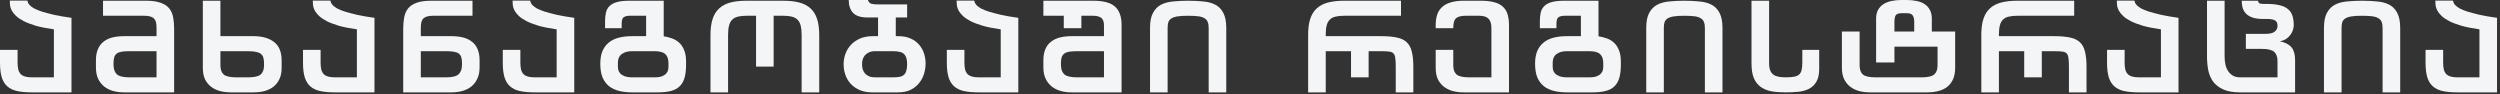 <?xml version="1.0" encoding="utf-8"?>
<svg xmlns="http://www.w3.org/2000/svg" fill="none" height="100%" overflow="visible" preserveAspectRatio="none" style="display: block;" viewBox="0 0 532 20" width="100%">
<rect x="0" y="0" width="532" height="20" fill="#333333" stroke="none"/>
<g id="   ">
<path d="M527.624 6.24C526.133 6.032 524.859 5.781 523.802 5.486C522.762 5.174 521.895 4.845 521.202 4.498C520.509 4.134 519.963 3.761 519.564 3.38C519.165 2.999 518.862 2.617 518.654 2.236C518.463 1.855 518.342 1.491 518.29 1.144C518.255 0.78 518.238 0.442 518.238 0.13H521.982C522.017 0.269 522.069 0.433 522.138 0.624C522.225 0.797 522.372 0.988 522.58 1.196C522.788 1.387 523.083 1.595 523.464 1.82C523.863 2.028 524.4 2.245 525.076 2.47C525.769 2.678 526.619 2.903 527.624 3.146C528.647 3.371 529.895 3.588 531.368 3.796V19.656H522.944C521.696 19.656 520.639 19.561 519.772 19.37C518.923 19.179 518.229 18.841 517.692 18.356C517.155 17.871 516.765 17.229 516.522 16.432C516.279 15.617 516.158 14.595 516.158 13.364V10.608H519.902V13.364C519.902 13.953 519.954 14.447 520.058 14.846C520.179 15.245 520.361 15.565 520.604 15.808C520.847 16.033 521.159 16.198 521.54 16.302C521.921 16.406 522.389 16.458 522.944 16.458H527.624V6.24Z" fill="#F4F5F6" id="Vector"/>
<path d="M507.018 19.656V5.954C507.018 5.434 506.949 5.009 506.81 4.68C506.689 4.333 506.455 4.065 506.108 3.874C505.779 3.666 505.328 3.527 504.756 3.458C504.202 3.389 503.491 3.354 502.624 3.354C501.723 3.354 500.986 3.397 500.414 3.484C499.86 3.571 499.418 3.718 499.088 3.926C498.776 4.117 498.56 4.377 498.438 4.706C498.334 5.035 498.282 5.451 498.282 5.954V19.656H494.538V5.954C494.538 4.585 494.746 3.519 495.162 2.756C495.578 1.976 496.142 1.395 496.852 1.014C497.58 0.633 498.438 0.399 499.426 0.312C500.414 0.208 501.48 0.156 502.624 0.156C503.803 0.156 504.886 0.208 505.874 0.312C506.88 0.399 507.738 0.633 508.448 1.014C509.176 1.395 509.74 1.976 510.138 2.756C510.554 3.536 510.762 4.602 510.762 5.954V19.656H507.018Z" fill="#F4F5F6" id="Vector_2"/>
<path d="M484.653 16.458V13C484.653 12.099 484.411 11.44 483.925 11.024C483.457 10.608 482.573 10.4 481.273 10.4H477.919V7.202H482.105C483.024 7.202 483.674 7.046 484.055 6.734C484.454 6.405 484.653 6.015 484.653 5.564C484.653 5.321 484.627 5.105 484.575 4.914C484.523 4.723 484.419 4.567 484.263 4.446C484.107 4.307 483.873 4.203 483.561 4.134C483.267 4.065 482.868 4.03 482.365 4.03H481.481C480.649 4.03 479.947 3.935 479.375 3.744C478.803 3.553 478.344 3.285 477.997 2.938C477.651 2.591 477.399 2.184 477.243 1.716C477.105 1.248 477.035 0.728 477.035 0.156H480.519C480.519 0.364 480.589 0.529 480.727 0.65C480.866 0.771 481.169 0.832 481.637 0.832H482.339C483.449 0.832 484.376 0.927 485.121 1.118C485.867 1.291 486.456 1.569 486.889 1.95C487.34 2.314 487.652 2.782 487.825 3.354C488.016 3.926 488.111 4.593 488.111 5.356C488.111 5.616 488.059 5.928 487.955 6.292C487.869 6.639 487.704 6.985 487.461 7.332C487.236 7.661 486.933 7.965 486.551 8.242C486.17 8.502 485.702 8.684 485.147 8.788C486.309 9.031 487.141 9.464 487.643 10.088C488.146 10.695 488.397 11.587 488.397 12.766V19.656H476.697C475.224 19.656 474.028 19.448 473.109 19.032C472.191 18.616 471.471 18.061 470.951 17.368C470.449 16.657 470.102 15.843 469.911 14.924C469.738 14.005 469.651 13.035 469.651 12.012V0.156H473.395V12.012C473.395 12.567 473.447 13.113 473.551 13.65C473.655 14.17 473.837 14.638 474.097 15.054C474.357 15.47 474.695 15.808 475.111 16.068C475.545 16.328 476.073 16.458 476.697 16.458H484.653Z" fill="#F4F5F6" id="Vector_3"/>
<path d="M459.844 6.24C458.354 6.032 457.08 5.781 456.022 5.486C454.982 5.174 454.116 4.845 453.422 4.498C452.729 4.134 452.183 3.761 451.784 3.38C451.386 2.999 451.082 2.617 450.874 2.236C450.684 1.855 450.562 1.491 450.51 1.144C450.476 0.78 450.458 0.442 450.458 0.13H454.202C454.237 0.269 454.289 0.433 454.358 0.624C454.445 0.797 454.592 0.988 454.8 1.196C455.008 1.387 455.303 1.595 455.684 1.82C456.083 2.028 456.62 2.245 457.296 2.47C457.99 2.678 458.839 2.903 459.844 3.146C460.867 3.371 462.115 3.588 463.588 3.796V19.656H455.164C453.916 19.656 452.859 19.561 451.992 19.37C451.143 19.179 450.45 18.841 449.912 18.356C449.375 17.871 448.985 17.229 448.742 16.432C448.5 15.617 448.378 14.595 448.378 13.364V10.608H452.122V13.364C452.122 13.953 452.174 14.447 452.278 14.846C452.4 15.245 452.582 15.565 452.824 15.808C453.067 16.033 453.379 16.198 453.76 16.302C454.142 16.406 454.61 16.458 455.164 16.458H459.844V6.24Z" fill="#F4F5F6" id="Vector_4"/>
<path d="M430.751 10.894H425.369V19.656H421.625V7.384C421.625 6.067 421.773 4.949 422.067 4.03C422.362 3.111 422.821 2.366 423.445 1.794C424.069 1.222 424.858 0.806 425.811 0.546C426.782 0.286 427.943 0.156 429.295 0.156H441.385V3.354H429.295C428.585 3.354 427.978 3.415 427.475 3.536C426.973 3.64 426.565 3.848 426.253 4.16C425.941 4.455 425.716 4.862 425.577 5.382C425.439 5.902 425.369 6.569 425.369 7.384V7.696H437.121C438.473 7.696 439.591 7.791 440.475 7.982C441.359 8.155 442.061 8.485 442.581 8.97C443.101 9.438 443.465 10.097 443.673 10.946C443.899 11.795 444.011 12.879 444.011 14.196V19.656H440.267V14.196C440.267 13.381 440.233 12.757 440.163 12.324C440.111 11.873 439.973 11.544 439.747 11.336C439.539 11.128 439.227 11.007 438.811 10.972C438.395 10.92 437.832 10.894 437.121 10.894H434.495V16.458H430.751V10.894Z" fill="#F4F5F6" id="Vector_5"/>
<path d="M403.135 13.286H399.235V3.978C399.235 3.233 399.374 2.609 399.651 2.106C399.928 1.603 400.31 1.196 400.795 0.884C401.28 0.572 401.852 0.347 402.511 0.208C403.17 0.069 403.889 3.8147e-06 404.669 3.8147e-06H405.735C406.48 3.8147e-06 407.182 0.069 407.841 0.208C408.5 0.329 409.063 0.546 409.531 0.858C410.016 1.17 410.398 1.586 410.675 2.106C410.952 2.609 411.091 3.233 411.091 3.978V6.708H416.057V14.456C416.057 15.392 415.91 16.189 415.615 16.848C415.32 17.507 414.913 18.044 414.393 18.46C413.873 18.876 413.24 19.179 412.495 19.37C411.767 19.561 410.961 19.656 410.077 19.656H397.961C397.112 19.656 396.323 19.561 395.595 19.37C394.867 19.162 394.234 18.85 393.697 18.434C393.16 18.001 392.735 17.463 392.423 16.822C392.111 16.163 391.955 15.375 391.955 14.456V6.708H395.725V13.91C395.725 14.794 395.959 15.444 396.427 15.86C396.912 16.259 397.805 16.458 399.105 16.458H408.933C410.233 16.458 411.117 16.259 411.585 15.86C412.07 15.444 412.313 14.794 412.313 13.91V9.932H403.135V13.286ZM403.135 6.708H407.347V4.628C407.347 4.056 407.243 3.614 407.035 3.302C406.844 2.973 406.411 2.808 405.735 2.808H404.669C404.01 2.808 403.586 2.964 403.395 3.276C403.222 3.588 403.135 4.056 403.135 4.68V6.708Z" fill="#F4F5F6" id="Vector_6"/>
<path d="M376.464 0.156V13.494C376.464 14.101 376.542 14.595 376.698 14.976C376.854 15.357 377.08 15.661 377.374 15.886C377.669 16.094 378.033 16.241 378.466 16.328C378.917 16.415 379.42 16.458 379.974 16.458C380.702 16.458 381.3 16.415 381.768 16.328C382.236 16.241 382.6 16.085 382.86 15.86C383.12 15.617 383.294 15.297 383.38 14.898C383.484 14.482 383.536 13.953 383.536 13.312V10.608H387.124V14.664C387.124 15.791 386.934 16.683 386.552 17.342C386.188 18.001 385.686 18.503 385.044 18.85C384.403 19.197 383.64 19.422 382.756 19.526C381.89 19.613 380.962 19.656 379.974 19.656C378.848 19.656 377.834 19.578 376.932 19.422C376.048 19.249 375.294 18.937 374.67 18.486C374.046 18.035 373.561 17.411 373.214 16.614C372.885 15.817 372.72 14.777 372.72 13.494V0.156H376.464Z" fill="#F4F5F6" id="Vector_7"/>
<path d="M362.8 19.656V5.954C362.8 5.434 362.731 5.009 362.592 4.68C362.471 4.333 362.237 4.065 361.89 3.874C361.561 3.666 361.11 3.527 360.538 3.458C359.984 3.389 359.273 3.354 358.406 3.354C357.505 3.354 356.768 3.397 356.196 3.484C355.642 3.571 355.2 3.718 354.87 3.926C354.558 4.117 354.342 4.377 354.22 4.706C354.116 5.035 354.064 5.451 354.064 5.954V19.656H350.32V5.954C350.32 4.585 350.528 3.519 350.944 2.756C351.36 1.976 351.924 1.395 352.634 1.014C353.362 0.633 354.22 0.399 355.208 0.312C356.196 0.208 357.262 0.156 358.406 0.156C359.585 0.156 360.668 0.208 361.656 0.312C362.662 0.399 363.52 0.633 364.23 1.014C364.958 1.395 365.522 1.976 365.92 2.756C366.336 3.536 366.544 4.602 366.544 5.954V19.656H362.8Z" fill="#F4F5F6" id="Vector_8"/>
<path d="M331.216 6.006H327.68V4.55C327.68 3.839 327.74 3.215 327.862 2.678C328 2.123 328.252 1.664 328.616 1.3C328.997 0.919 329.526 0.633 330.202 0.442C330.878 0.251 331.77 0.156 332.88 0.156H340.16V7.722C340.749 7.809 341.33 7.956 341.902 8.164C342.474 8.355 342.985 8.658 343.436 9.074C343.886 9.473 344.241 10.001 344.501 10.66C344.779 11.301 344.918 12.107 344.918 13.078V13.754C344.918 14.846 344.813 15.765 344.605 16.51C344.397 17.255 344.06 17.862 343.592 18.33C343.124 18.798 342.508 19.136 341.746 19.344C340.983 19.552 340.047 19.656 338.938 19.656H333.426C332.403 19.656 331.475 19.552 330.643 19.344C329.811 19.136 329.101 18.798 328.512 18.33C327.922 17.845 327.463 17.221 327.134 16.458C326.822 15.678 326.665 14.716 326.665 13.572C326.665 12.497 326.822 11.587 327.134 10.842C327.463 10.097 327.922 9.49 328.512 9.022C329.101 8.554 329.811 8.216 330.643 8.008C331.475 7.8 332.403 7.696 333.426 7.696H336.415V3.354H332.932C332.412 3.354 331.996 3.449 331.684 3.64C331.372 3.831 331.216 4.281 331.216 4.992V6.006ZM330.41 14.092C330.41 14.335 330.436 14.595 330.488 14.872C330.557 15.132 330.696 15.383 330.904 15.626C331.129 15.869 331.45 16.068 331.866 16.224C332.282 16.38 332.836 16.458 333.53 16.458H338.21C338.886 16.458 339.414 16.38 339.796 16.224C340.194 16.068 340.498 15.869 340.706 15.626C340.914 15.383 341.044 15.132 341.096 14.872C341.148 14.595 341.173 14.335 341.173 14.092V13.468C341.173 12.567 340.948 11.917 340.497 11.518C340.064 11.102 339.302 10.894 338.21 10.894H333.53C332.836 10.894 332.282 10.981 331.866 11.154C331.45 11.327 331.129 11.544 330.904 11.804C330.696 12.047 330.557 12.324 330.488 12.636C330.436 12.931 330.41 13.208 330.41 13.468V14.092Z" fill="#F4F5F6" id="Vector_9"/>
<path d="M311.495 19.656C310.646 19.656 309.857 19.561 309.129 19.37C308.401 19.162 307.769 18.85 307.231 18.434C306.694 18.001 306.269 17.463 305.957 16.822C305.663 16.163 305.515 15.375 305.515 14.456V10.608H309.259V13.91C309.259 14.794 309.493 15.444 309.961 15.86C310.447 16.259 311.339 16.458 312.639 16.458H317.371V5.954C317.371 5.035 317.163 4.377 316.747 3.978C316.349 3.562 315.69 3.354 314.771 3.354H311.859C310.941 3.354 310.273 3.527 309.857 3.874C309.459 4.203 309.259 4.871 309.259 5.876V6.006H305.515V5.356C305.515 4.524 305.619 3.787 305.827 3.146C306.035 2.505 306.373 1.967 306.841 1.534C307.309 1.083 307.925 0.745 308.687 0.52C309.45 0.277 310.386 0.156 311.495 0.156H315.135C316.245 0.156 317.181 0.26 317.943 0.468C318.706 0.659 319.321 0.971 319.789 1.404C320.257 1.82 320.595 2.357 320.803 3.016C321.011 3.675 321.115 4.455 321.115 5.356V19.656H311.495Z" fill="#F4F5F6" id="Vector_10"/>
<path d="M287.498 10.894H282.116V19.656H278.372V7.384C278.372 6.067 278.52 4.949 278.814 4.03C279.109 3.111 279.568 2.366 280.192 1.794C280.816 1.222 281.605 0.806 282.558 0.546C283.529 0.286 284.69 0.156 286.042 0.156H298.132V3.354H286.042C285.332 3.354 284.725 3.415 284.222 3.536C283.72 3.64 283.312 3.848 283 4.16C282.688 4.455 282.463 4.862 282.324 5.382C282.186 5.902 282.116 6.569 282.116 7.384V7.696H293.868C295.22 7.696 296.338 7.791 297.222 7.982C298.106 8.155 298.808 8.485 299.328 8.97C299.848 9.438 300.212 10.097 300.42 10.946C300.646 11.795 300.758 12.879 300.758 14.196V19.656H297.014V14.196C297.014 13.381 296.98 12.757 296.91 12.324C296.858 11.873 296.72 11.544 296.494 11.336C296.286 11.128 295.974 11.007 295.558 10.972C295.142 10.92 294.579 10.894 293.868 10.894H291.242V16.458H287.498V10.894Z" fill="#F4F5F6" id="Vector_11"/>
<path d="M257.206 19.656V5.954C257.206 5.434 257.137 5.009 256.998 4.68C256.877 4.333 256.643 4.065 256.296 3.874C255.967 3.666 255.516 3.527 254.944 3.458C254.389 3.389 253.679 3.354 252.812 3.354C251.911 3.354 251.174 3.397 250.602 3.484C250.047 3.571 249.605 3.718 249.276 3.926C248.964 4.117 248.747 4.377 248.626 4.706C248.522 5.035 248.47 5.451 248.47 5.954V19.656H244.726V5.954C244.726 4.585 244.934 3.519 245.35 2.756C245.766 1.976 246.329 1.395 247.04 1.014C247.768 0.633 248.626 0.399 249.614 0.312C250.602 0.208 251.668 0.156 252.812 0.156C253.991 0.156 255.074 0.208 256.062 0.312C257.067 0.399 257.925 0.633 258.636 1.014C259.364 1.395 259.927 1.976 260.326 2.756C260.742 3.536 260.95 4.602 260.95 5.954V19.656H257.206Z" fill="#F4F5F6" id="Vector_12"/>
<path d="M238.671 19.656H228.037C227.188 19.656 226.399 19.552 225.671 19.344C224.943 19.136 224.31 18.815 223.773 18.382C223.236 17.931 222.811 17.377 222.499 16.718C222.187 16.059 222.031 15.271 222.031 14.352V12.792C222.031 11.891 222.17 11.119 222.447 10.478C222.724 9.819 223.123 9.291 223.643 8.892C224.163 8.476 224.787 8.173 225.515 7.982C226.26 7.791 227.101 7.696 228.037 7.696H234.927V5.408C234.927 4.593 234.719 4.047 234.303 3.77C233.887 3.493 233.332 3.354 232.639 3.354H230.117V6.006H226.373V3.354H222.031V0.156H232.639C234.788 0.156 236.331 0.572 237.267 1.404C238.203 2.236 238.671 3.536 238.671 5.304V19.656ZM229.233 10.894C228.557 10.894 227.994 10.929 227.543 10.998C227.11 11.067 226.763 11.197 226.503 11.388C226.243 11.579 226.052 11.839 225.931 12.168C225.827 12.48 225.775 12.879 225.775 13.364V13.858C225.775 14.742 226.018 15.401 226.503 15.834C226.988 16.25 227.881 16.458 229.181 16.458H234.927V10.894H229.233Z" fill="#F4F5F6" id="Vector_13"/>
<path d="M212.952 6.24C211.461 6.032 210.187 5.781 209.13 5.486C208.09 5.174 207.223 4.845 206.53 4.498C205.837 4.134 205.291 3.761 204.892 3.38C204.493 2.999 204.19 2.617 203.982 2.236C203.791 1.855 203.67 1.491 203.618 1.144C203.583 0.78 203.566 0.442 203.566 0.13H207.31C207.345 0.269 207.397 0.433 207.466 0.624C207.553 0.797 207.7 0.988 207.908 1.196C208.116 1.387 208.411 1.595 208.792 1.82C209.191 2.028 209.728 2.245 210.404 2.47C211.097 2.678 211.947 2.903 212.952 3.146C213.975 3.371 215.223 3.588 216.696 3.796V19.656H208.272C207.024 19.656 205.967 19.561 205.1 19.37C204.251 19.179 203.557 18.841 203.02 18.356C202.483 17.871 202.093 17.229 201.85 16.432C201.607 15.617 201.486 14.595 201.486 13.364V10.608H205.23V13.364C205.23 13.953 205.282 14.447 205.386 14.846C205.507 15.245 205.689 15.565 205.932 15.808C206.175 16.033 206.487 16.198 206.868 16.302C207.249 16.406 207.717 16.458 208.272 16.458H212.952V6.24Z" fill="#F4F5F6" id="Vector_14"/>
<path d="M186.149 10.894C185.664 10.894 185.248 10.981 184.901 11.154C184.554 11.31 184.268 11.518 184.043 11.778C183.835 12.038 183.679 12.333 183.575 12.662C183.488 12.991 183.445 13.329 183.445 13.676C183.445 14.023 183.488 14.369 183.575 14.716C183.679 15.045 183.835 15.34 184.043 15.6C184.268 15.86 184.554 16.068 184.901 16.224C185.248 16.38 185.664 16.458 186.149 16.458H190.075C190.595 16.458 191.037 16.423 191.401 16.354C191.782 16.285 192.094 16.146 192.337 15.938C192.58 15.73 192.753 15.444 192.857 15.08C192.978 14.716 193.039 14.239 193.039 13.65C193.039 13.095 192.978 12.645 192.857 12.298C192.736 11.934 192.554 11.648 192.311 11.44C192.068 11.232 191.756 11.093 191.375 11.024C191.011 10.937 190.578 10.894 190.075 10.894H186.149ZM184.589 3.718C183.185 3.718 182.171 3.397 181.547 2.756C180.923 2.097 180.611 1.179 180.611 3.8147e-06H184.693C184.832 0.433 185.083 0.702 185.447 0.806C185.811 0.893 186.27 0.936 186.825 0.936H193.039V3.718H190.621V7.696H191.141C192.164 7.696 193.039 7.861 193.767 8.19C194.512 8.519 195.119 8.961 195.587 9.516C196.055 10.053 196.402 10.669 196.627 11.362C196.852 12.055 196.965 12.766 196.965 13.494C196.965 14.257 196.852 15.002 196.627 15.73C196.402 16.458 196.046 17.117 195.561 17.706C195.093 18.295 194.486 18.772 193.741 19.136C193.013 19.483 192.138 19.656 191.115 19.656H185.655C184.615 19.656 183.705 19.491 182.925 19.162C182.162 18.815 181.521 18.365 181.001 17.81C180.498 17.238 180.126 16.597 179.883 15.886C179.64 15.175 179.519 14.447 179.519 13.702C179.519 12.957 179.64 12.229 179.883 11.518C180.143 10.79 180.524 10.149 181.027 9.594C181.547 9.022 182.197 8.563 182.977 8.216C183.757 7.869 184.676 7.696 185.733 7.696H186.851V3.718H184.589Z" fill="#F4F5F6" id="Vector_15"/>
<path d="M151.191 7.436C151.191 6.119 151.338 5.001 151.633 4.082C151.928 3.146 152.387 2.392 153.011 1.82C153.635 1.231 154.424 0.806 155.377 0.546C156.348 0.286 157.509 0.156 158.861 0.156H166.661C168.013 0.156 169.166 0.286 170.119 0.546C171.09 0.806 171.887 1.231 172.511 1.82C173.135 2.392 173.594 3.146 173.889 4.082C174.184 5.001 174.331 6.119 174.331 7.436V19.656H170.587V7.436C170.587 6.621 170.518 5.954 170.379 5.434C170.24 4.897 170.015 4.481 169.703 4.186C169.391 3.874 168.984 3.657 168.481 3.536C167.978 3.415 167.372 3.354 166.661 3.354H164.633V14.17H160.889V3.354H158.861C158.15 3.354 157.544 3.415 157.041 3.536C156.538 3.657 156.131 3.874 155.819 4.186C155.507 4.481 155.282 4.897 155.143 5.434C155.004 5.954 154.935 6.621 154.935 7.436V19.656H151.191V7.436Z" fill="#F4F5F6" id="Vector_16"/>
<path d="M132.294 6.006H128.758V4.55C128.758 3.839 128.819 3.215 128.94 2.678C129.079 2.123 129.33 1.664 129.694 1.3C130.076 0.919 130.604 0.633 131.28 0.442C131.956 0.251 132.849 0.156 133.958 0.156H141.238V7.722C141.828 7.809 142.408 7.956 142.98 8.164C143.552 8.355 144.064 8.658 144.514 9.074C144.965 9.473 145.32 10.001 145.58 10.66C145.858 11.301 145.996 12.107 145.996 13.078V13.754C145.996 14.846 145.892 15.765 145.684 16.51C145.476 17.255 145.138 17.862 144.67 18.33C144.202 18.798 143.587 19.136 142.824 19.344C142.062 19.552 141.126 19.656 140.016 19.656H134.504C133.482 19.656 132.554 19.552 131.722 19.344C130.89 19.136 130.18 18.798 129.59 18.33C129.001 17.845 128.542 17.221 128.212 16.458C127.9 15.678 127.744 14.716 127.744 13.572C127.744 12.497 127.9 11.587 128.212 10.842C128.542 10.097 129.001 9.49 129.59 9.022C130.18 8.554 130.89 8.216 131.722 8.008C132.554 7.8 133.482 7.696 134.504 7.696H137.494V3.354H134.01C133.49 3.354 133.074 3.449 132.762 3.64C132.45 3.831 132.294 4.281 132.294 4.992V6.006ZM131.488 14.092C131.488 14.335 131.514 14.595 131.566 14.872C131.636 15.132 131.774 15.383 131.982 15.626C132.208 15.869 132.528 16.068 132.944 16.224C133.36 16.38 133.915 16.458 134.608 16.458H139.288C139.964 16.458 140.493 16.38 140.874 16.224C141.273 16.068 141.576 15.869 141.784 15.626C141.992 15.383 142.122 15.132 142.174 14.872C142.226 14.595 142.252 14.335 142.252 14.092V13.468C142.252 12.567 142.027 11.917 141.576 11.518C141.143 11.102 140.38 10.894 139.288 10.894H134.608C133.915 10.894 133.36 10.981 132.944 11.154C132.528 11.327 132.208 11.544 131.982 11.804C131.774 12.047 131.636 12.324 131.566 12.636C131.514 12.931 131.488 13.208 131.488 13.468V14.092Z" fill="#F4F5F6" id="Vector_17"/>
<path d="M118.457 6.24C116.966 6.032 115.692 5.781 114.635 5.486C113.595 5.174 112.728 4.845 112.035 4.498C111.342 4.134 110.796 3.761 110.397 3.38C109.998 2.999 109.695 2.617 109.487 2.236C109.296 1.855 109.175 1.491 109.123 1.144C109.088 0.78 109.071 0.442 109.071 0.13H112.815C112.85 0.269 112.902 0.433 112.971 0.624C113.058 0.797 113.205 0.988 113.413 1.196C113.621 1.387 113.916 1.595 114.297 1.82C114.696 2.028 115.233 2.245 115.909 2.47C116.602 2.678 117.452 2.903 118.457 3.146C119.48 3.371 120.728 3.588 122.201 3.796V19.656H113.777C112.529 19.656 111.472 19.561 110.605 19.37C109.756 19.179 109.062 18.841 108.525 18.356C107.988 17.871 107.598 17.229 107.355 16.432C107.112 15.617 106.991 14.595 106.991 13.364V10.608H110.735V13.364C110.735 13.953 110.787 14.447 110.891 14.846C111.012 15.245 111.194 15.565 111.437 15.808C111.68 16.033 111.992 16.198 112.373 16.302C112.754 16.406 113.222 16.458 113.777 16.458H118.457V6.24Z" fill="#F4F5F6" id="Vector_18"/>
<path d="M89.548 7.696H96.074C97.01 7.696 97.842 7.791 98.57 7.982C99.316 8.173 99.939 8.476 100.442 8.892C100.962 9.291 101.361 9.819 101.638 10.478C101.915 11.119 102.054 11.891 102.054 12.792V14.352C102.054 15.271 101.898 16.059 101.586 16.718C101.291 17.377 100.875 17.931 100.338 18.382C99.801 18.815 99.168 19.136 98.44 19.344C97.712 19.552 96.924 19.656 96.074 19.656H85.804V6.136C85.804 5.235 85.874 4.42 86.012 3.692C86.151 2.947 86.428 2.314 86.844 1.794C87.26 1.274 87.858 0.875 88.638 0.598C89.436 0.303 90.484 0.156 91.784 0.156H100.546V3.354H92.148C91.628 3.354 91.195 3.406 90.848 3.51C90.519 3.614 90.25 3.77 90.042 3.978C89.852 4.186 89.722 4.455 89.652 4.784C89.583 5.113 89.548 5.503 89.548 5.954V7.696ZM89.548 10.894V16.458H94.93C96.23 16.458 97.114 16.241 97.582 15.808C98.067 15.357 98.31 14.69 98.31 13.806V13.364C98.31 12.879 98.258 12.48 98.154 12.168C98.05 11.839 97.868 11.579 97.608 11.388C97.348 11.197 96.993 11.067 96.542 10.998C96.109 10.929 95.554 10.894 94.878 10.894H89.548Z" fill="#F4F5F6" id="Vector_19"/>
<path d="M75.945 6.24C74.454 6.032 73.18 5.781 72.123 5.486C71.083 5.174 70.216 4.845 69.523 4.498C68.83 4.134 68.284 3.761 67.885 3.38C67.486 2.999 67.183 2.617 66.975 2.236C66.784 1.855 66.663 1.491 66.611 1.144C66.576 0.78 66.559 0.442 66.559 0.13H70.303C70.338 0.269 70.39 0.433 70.459 0.624C70.546 0.797 70.693 0.988 70.901 1.196C71.109 1.387 71.404 1.595 71.785 1.82C72.184 2.028 72.721 2.245 73.397 2.47C74.09 2.678 74.94 2.903 75.945 3.146C76.968 3.371 78.216 3.588 79.689 3.796V19.656H71.265C70.017 19.656 68.96 19.561 68.093 19.37C67.244 19.179 66.55 18.841 66.013 18.356C65.476 17.871 65.086 17.229 64.843 16.432C64.6 15.617 64.479 14.595 64.479 13.364V10.608H68.223V13.364C68.223 13.953 68.275 14.447 68.379 14.846C68.5 15.245 68.682 15.565 68.925 15.808C69.168 16.033 69.48 16.198 69.861 16.302C70.242 16.406 70.71 16.458 71.265 16.458H75.945V6.24Z" fill="#F4F5F6" id="Vector_20"/>
<path d="M49.142 19.656C48.293 19.656 47.504 19.561 46.776 19.37C46.048 19.162 45.415 18.85 44.878 18.434C44.341 18.001 43.916 17.463 43.604 16.822C43.309 16.163 43.162 15.375 43.162 14.456V0.156H46.906V7.696H53.952C55.807 7.696 57.263 8.112 58.32 8.944C59.395 9.759 59.932 11.076 59.932 12.896V14.456C59.932 15.375 59.776 16.163 59.464 16.822C59.169 17.463 58.753 18.001 58.216 18.434C57.679 18.85 57.046 19.162 56.318 19.37C55.59 19.561 54.801 19.656 53.952 19.656H49.142ZM46.906 10.894V13.91C46.906 14.794 47.14 15.444 47.608 15.86C48.093 16.259 48.986 16.458 50.286 16.458H52.808C54.108 16.458 54.992 16.259 55.46 15.86C55.945 15.444 56.188 14.794 56.188 13.91V13.468C56.188 12.983 56.136 12.575 56.032 12.246C55.928 11.899 55.746 11.631 55.486 11.44C55.226 11.249 54.871 11.111 54.42 11.024C53.987 10.937 53.432 10.894 52.756 10.894H46.906Z" fill="#F4F5F6" id="Vector_21"/>
<path d="M33.311 5.954C33.311 5.503 33.276 5.113 33.207 4.784C33.138 4.455 32.999 4.186 32.791 3.978C32.6 3.77 32.332 3.614 31.985 3.51C31.656 3.406 31.231 3.354 30.711 3.354H21.923V0.156H31.075C32.375 0.156 33.415 0.303 34.195 0.598C34.992 0.875 35.599 1.274 36.015 1.794C36.431 2.314 36.709 2.947 36.847 3.692C36.986 4.42 37.055 5.235 37.055 6.136V19.656H26.395C25.546 19.656 24.757 19.552 24.029 19.344C23.301 19.136 22.669 18.815 22.131 18.382C21.594 17.931 21.169 17.377 20.857 16.718C20.562 16.059 20.415 15.271 20.415 14.352V12.792C20.415 11.891 20.554 11.119 20.831 10.478C21.108 9.819 21.498 9.291 22.001 8.892C22.521 8.476 23.145 8.173 23.873 7.982C24.619 7.791 25.459 7.696 26.395 7.696H33.311V5.954ZM27.591 10.894C26.915 10.894 26.352 10.929 25.901 10.998C25.468 11.067 25.121 11.197 24.861 11.388C24.601 11.579 24.419 11.839 24.315 12.168C24.211 12.48 24.159 12.879 24.159 13.364V13.806C24.159 14.69 24.393 15.357 24.861 15.808C25.346 16.241 26.239 16.458 27.539 16.458H33.311V10.894H27.591Z" fill="#F4F5F6" id="Vector_22"/>
<path d="M11.466 6.24C9.975 6.032 8.701 5.781 7.644 5.486C6.604 5.174 5.737 4.845 5.044 4.498C4.351 4.134 3.805 3.761 3.406 3.38C3.007 2.999 2.704 2.617 2.496 2.236C2.305 1.855 2.184 1.491 2.132 1.144C2.097 0.78 2.08 0.442 2.08 0.13H5.824C5.859 0.269 5.911 0.433 5.98 0.624C6.067 0.797 6.214 0.988 6.422 1.196C6.63 1.387 6.925 1.595 7.306 1.82C7.705 2.028 8.242 2.245 8.918 2.47C9.611 2.678 10.461 2.903 11.466 3.146C12.489 3.371 13.737 3.588 15.21 3.796V19.656H6.786C5.538 19.656 4.481 19.561 3.614 19.37C2.765 19.179 2.071 18.841 1.534 18.356C0.997 17.871 0.607 17.229 0.364 16.432C0.121 15.617 7.82013e-05 14.595 7.82013e-05 13.364V10.608H3.744V13.364C3.744 13.953 3.796 14.447 3.9 14.846C4.021 15.245 4.203 15.565 4.446 15.808C4.689 16.033 5.001 16.198 5.382 16.302C5.763 16.406 6.231 16.458 6.786 16.458H11.466V6.24Z" fill="#F4F5F6" id="Vector_23"/>
</g>
</svg>